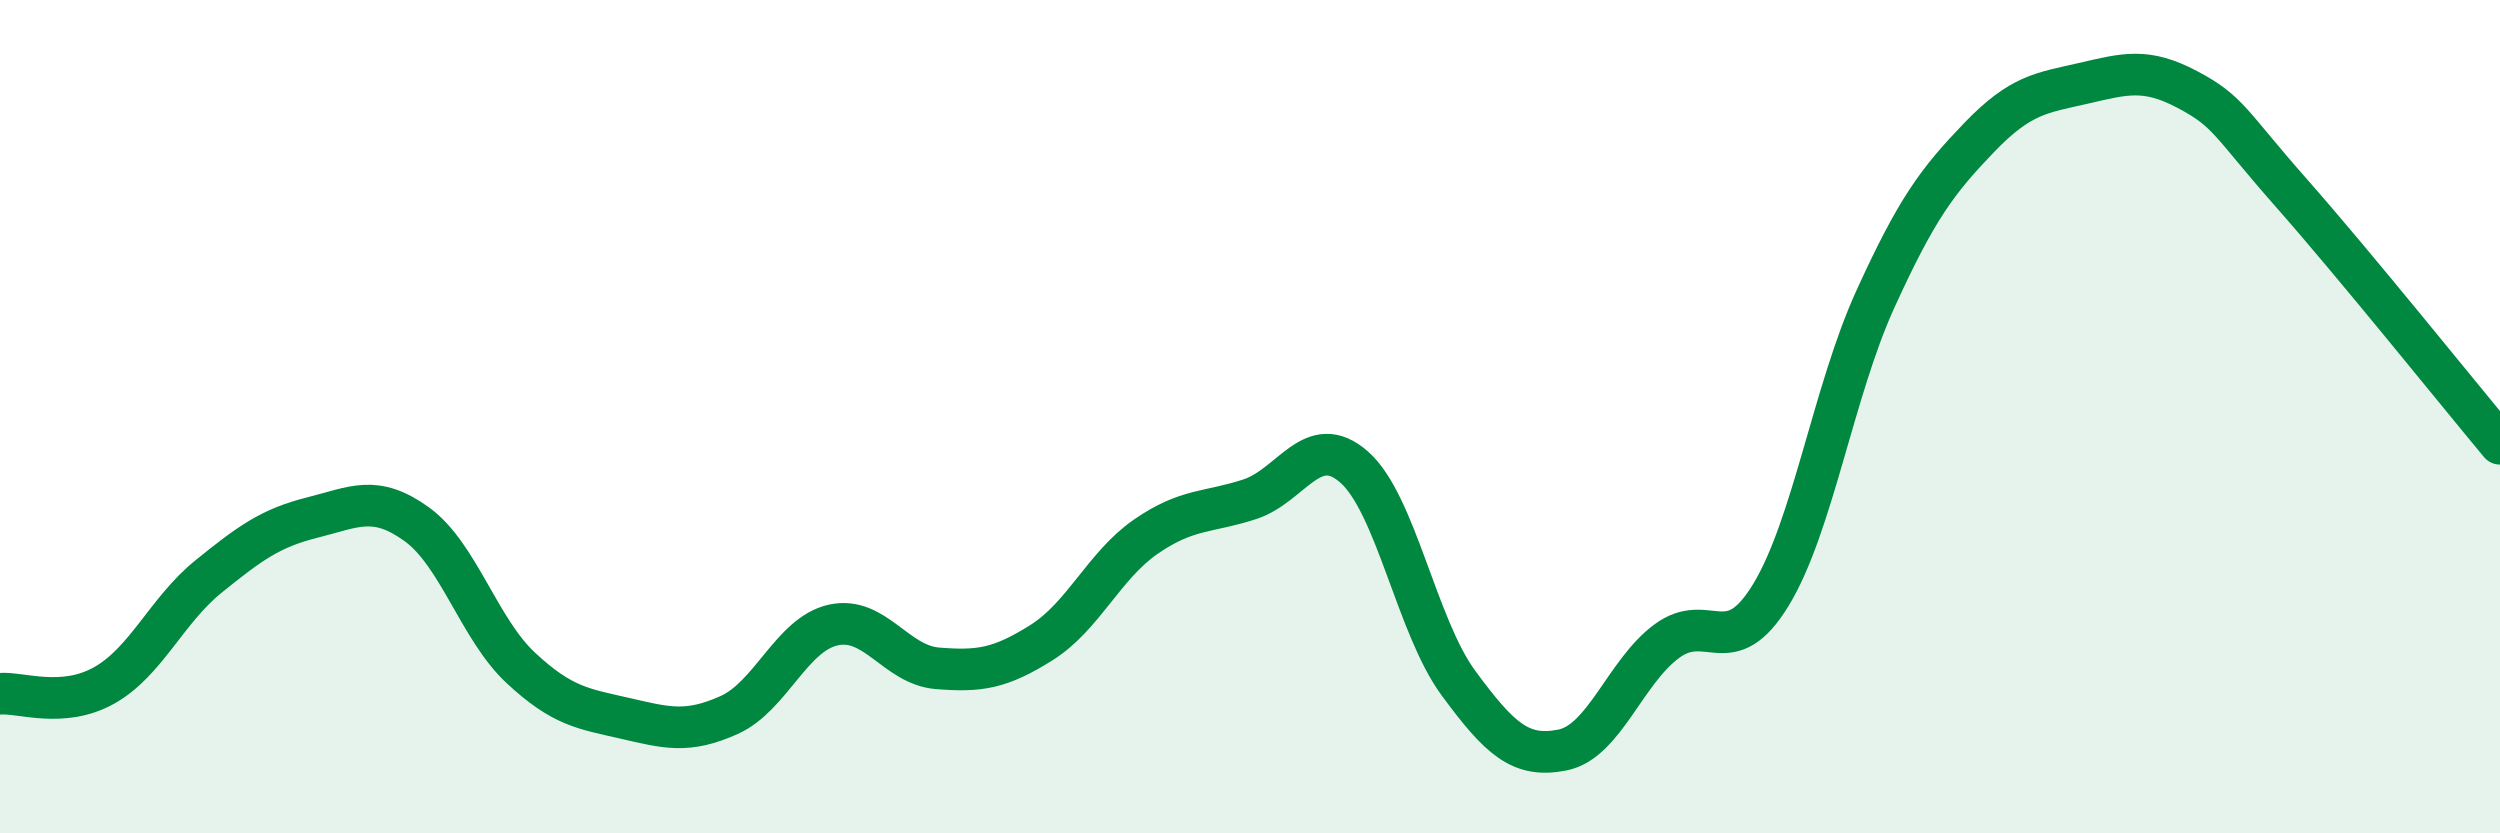 
    <svg width="60" height="20" viewBox="0 0 60 20" xmlns="http://www.w3.org/2000/svg">
      <path
        d="M 0,16.65 C 0.5,16.61 1.5,17.01 2.5,16.45 C 3.5,15.89 4,14.65 5,13.84 C 6,13.03 6.5,12.67 7.5,12.42 C 8.5,12.17 9,11.86 10,12.58 C 11,13.3 11.5,15.1 12.5,16.03 C 13.5,16.96 14,17.01 15,17.24 C 16,17.47 16.5,17.61 17.5,17.16 C 18.5,16.71 19,15.22 20,15 C 21,14.78 21.5,15.96 22.5,16.04 C 23.5,16.12 24,16.05 25,15.42 C 26,14.79 26.5,13.57 27.5,12.88 C 28.5,12.19 29,12.31 30,11.98 C 31,11.65 31.5,10.33 32.5,11.21 C 33.5,12.09 34,15.03 35,16.39 C 36,17.75 36.5,18.2 37.5,18 C 38.5,17.8 39,16.13 40,15.39 C 41,14.65 41.5,15.92 42.5,14.28 C 43.5,12.64 44,9.4 45,7.2 C 46,5 46.5,4.34 47.5,3.3 C 48.5,2.26 49,2.23 50,2 C 51,1.77 51.5,1.62 52.5,2.15 C 53.5,2.68 53.5,2.94 55,4.64 C 56.5,6.34 59,9.45 60,10.65L60 20L0 20Z"
        fill="#008740"
        opacity="0.1"
        stroke-linecap="round"
        stroke-linejoin="round"
      />
      <path
        d="M 0,16.65 C 0.5,16.61 1.5,17.01 2.5,16.45 C 3.5,15.89 4,14.65 5,13.84 C 6,13.03 6.5,12.67 7.5,12.42 C 8.5,12.17 9,11.86 10,12.58 C 11,13.3 11.5,15.1 12.5,16.03 C 13.5,16.96 14,17.01 15,17.24 C 16,17.47 16.5,17.61 17.5,17.16 C 18.5,16.71 19,15.22 20,15 C 21,14.78 21.5,15.96 22.5,16.04 C 23.5,16.12 24,16.05 25,15.42 C 26,14.79 26.5,13.57 27.5,12.88 C 28.5,12.19 29,12.31 30,11.98 C 31,11.65 31.5,10.33 32.5,11.21 C 33.5,12.09 34,15.03 35,16.39 C 36,17.75 36.5,18.2 37.5,18 C 38.5,17.8 39,16.13 40,15.39 C 41,14.65 41.5,15.92 42.5,14.28 C 43.5,12.64 44,9.4 45,7.2 C 46,5 46.5,4.34 47.5,3.3 C 48.5,2.26 49,2.23 50,2 C 51,1.77 51.5,1.62 52.5,2.15 C 53.5,2.68 53.5,2.94 55,4.64 C 56.5,6.34 59,9.45 60,10.65"
        stroke="#008740"
        stroke-width="1"
        fill="none"
        stroke-linecap="round"
        stroke-linejoin="round"
      />
    </svg>
  